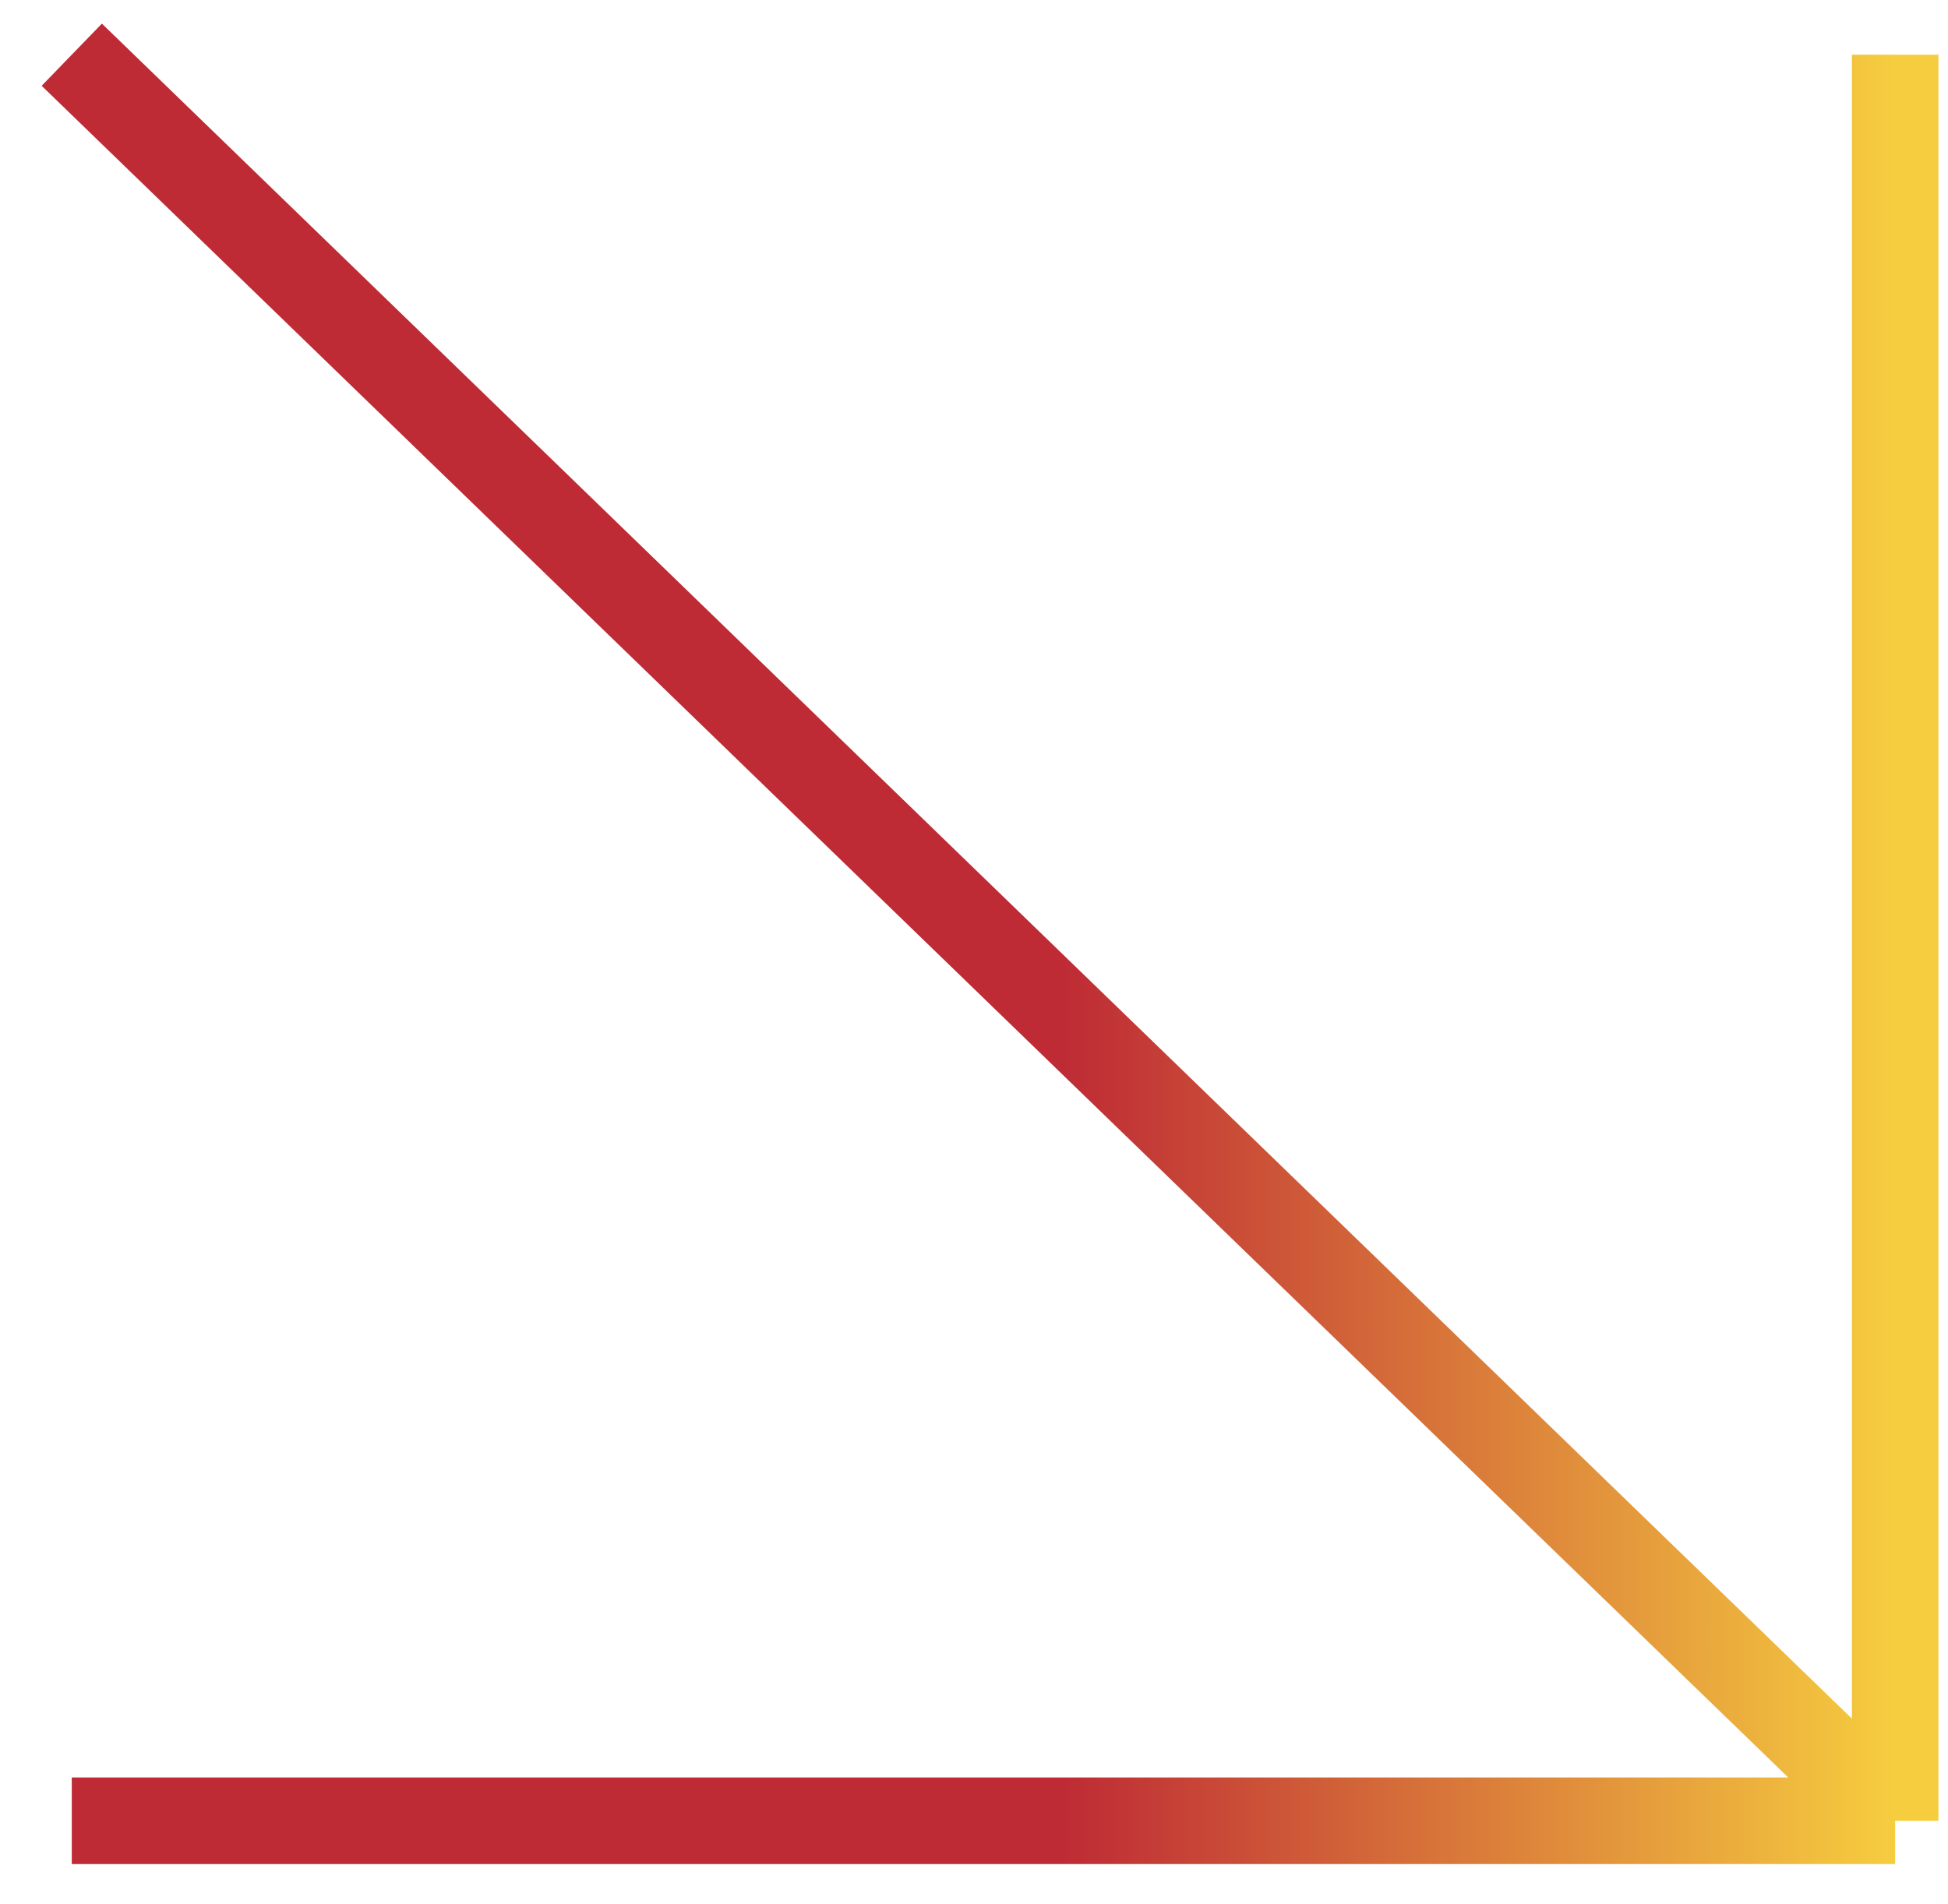 <svg width="45" height="44" viewBox="0 0 45 44" fill="none" xmlns="http://www.w3.org/2000/svg">
<path d="M1.658 1.264L43.779 42.069M43.779 42.069H1.658M43.779 42.069V1.264" stroke="url(#paint0_linear_3973_8832)" stroke-width="2"/>
<defs>
<linearGradient id="paint0_linear_3973_8832" x1="1.658" y1="21.426" x2="43.779" y2="21.426" gradientUnits="userSpaceOnUse">
<stop offset="0.544" stop-color="#BE2B35"/>
<stop offset="1" stop-color="#F6CD3F"/>
</linearGradient>
</defs>
</svg>
